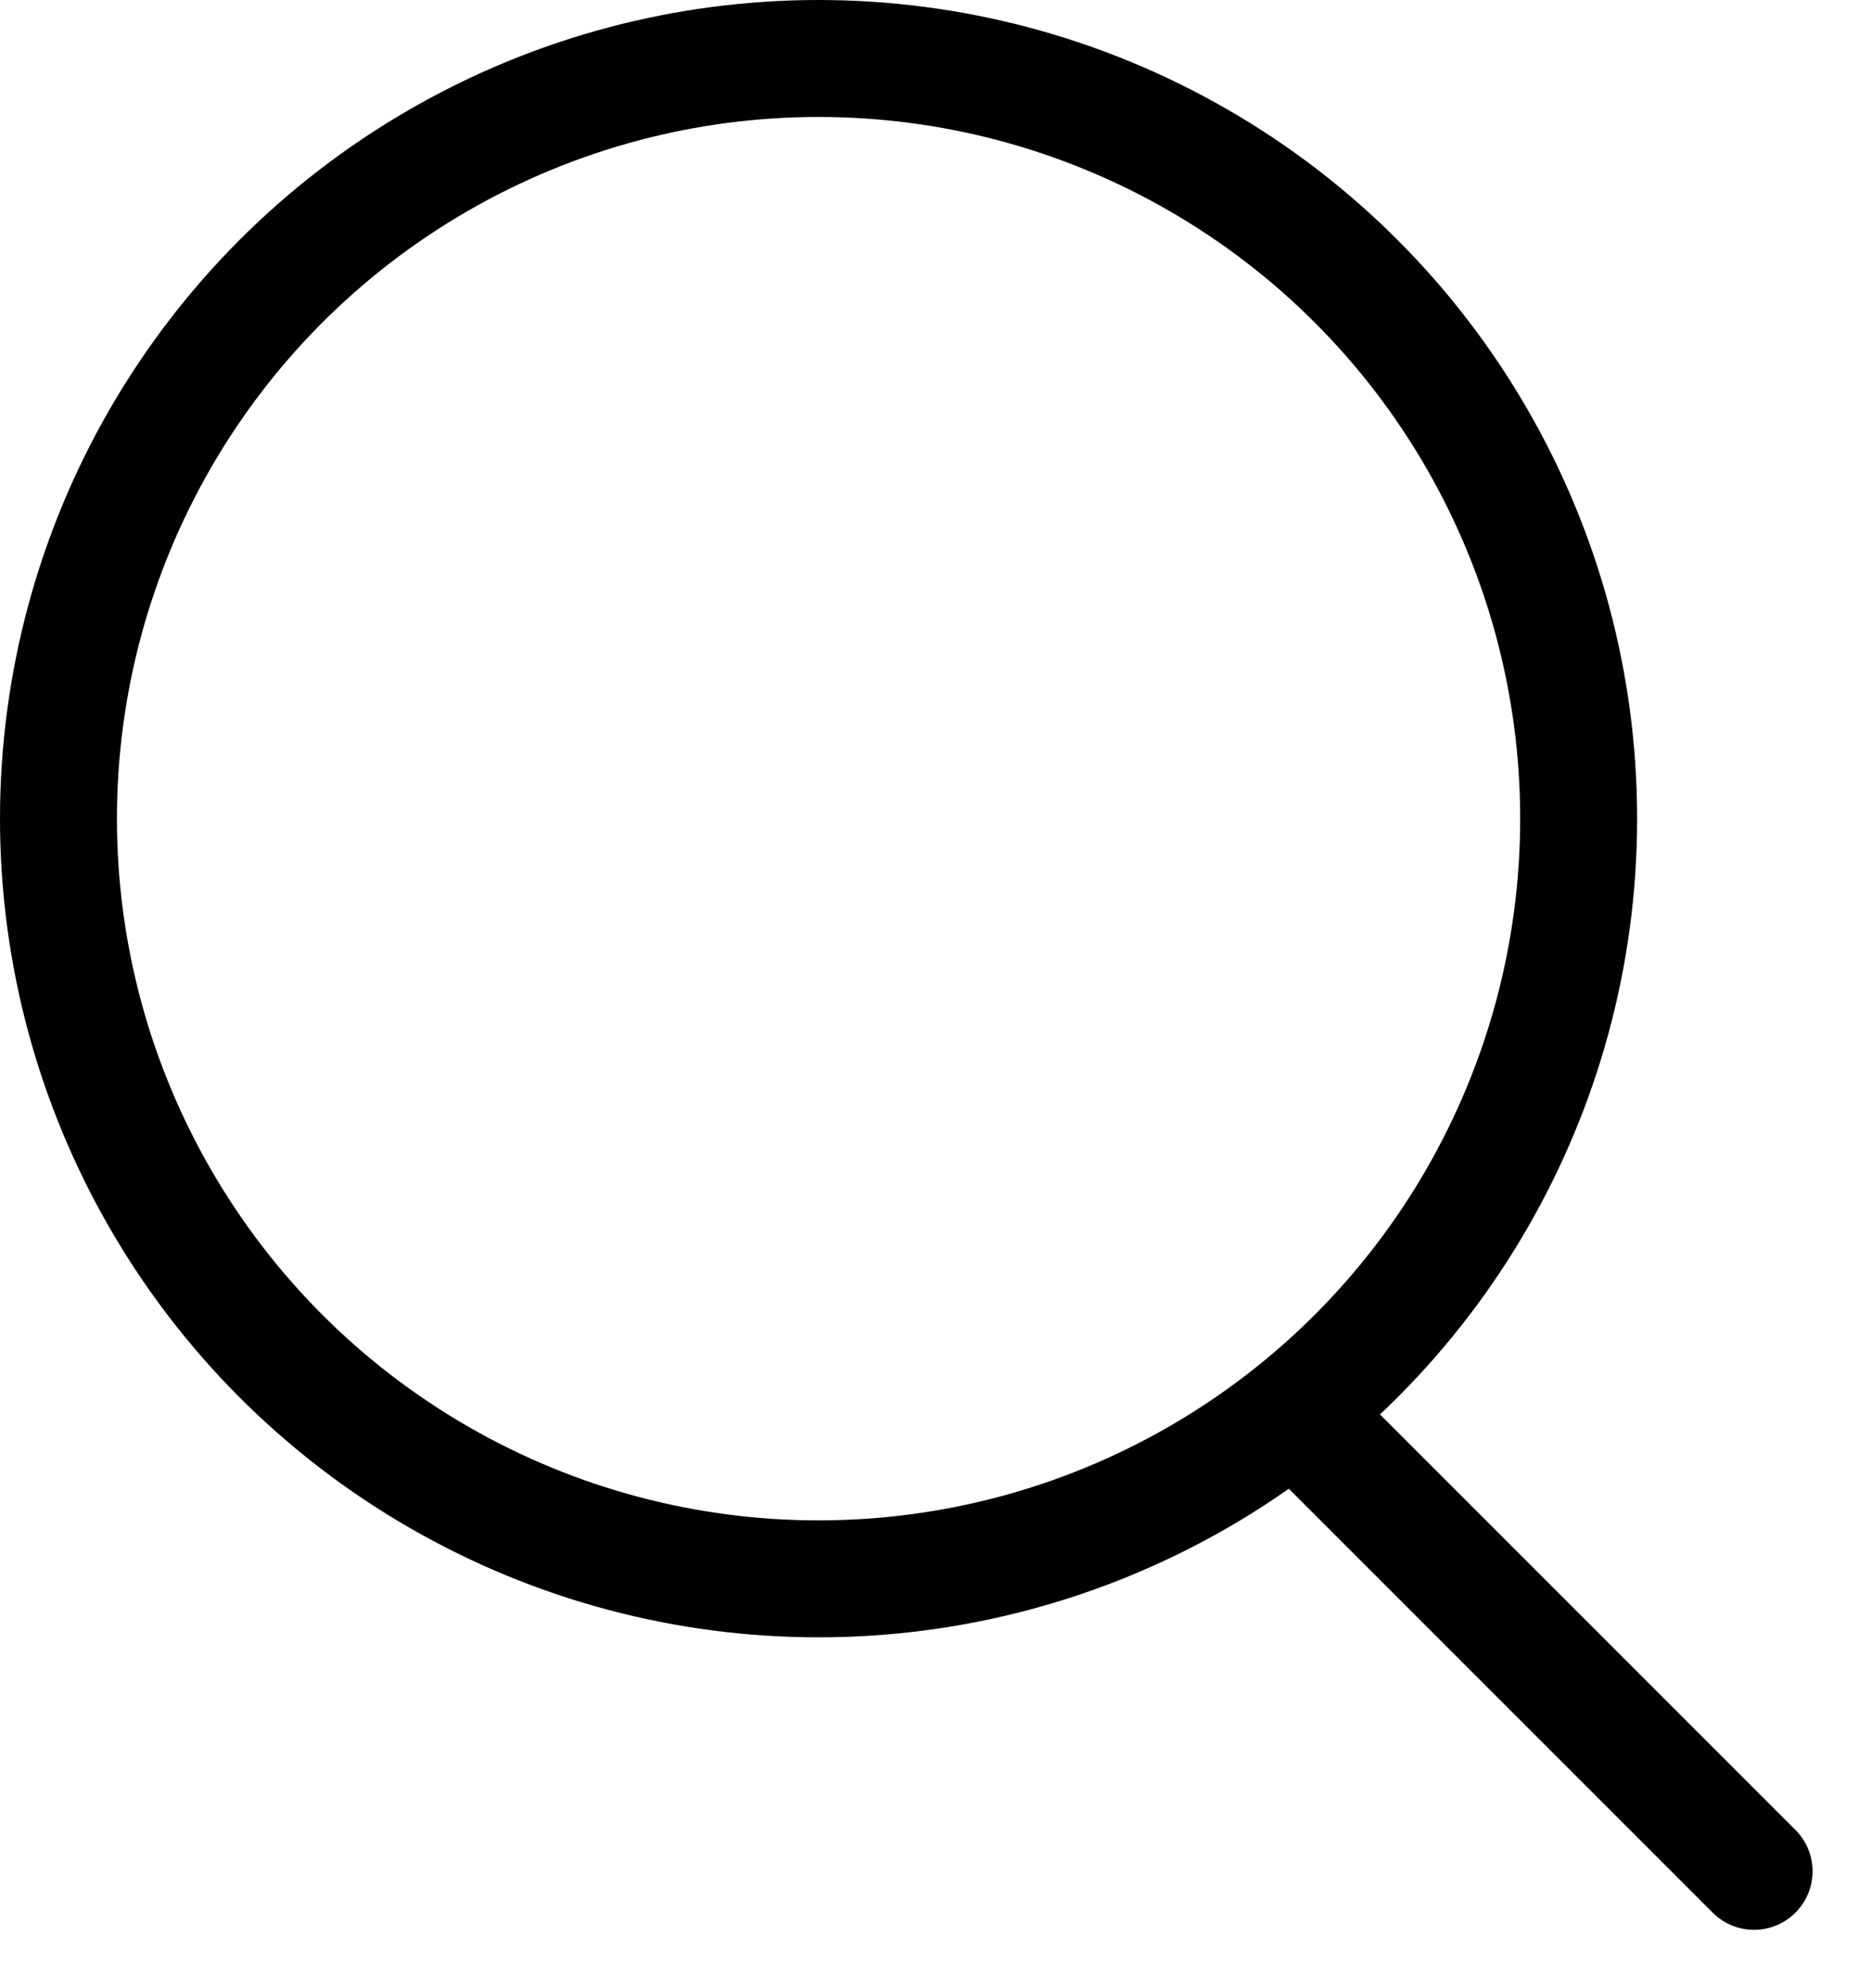 <svg width="16" height="17" viewBox="0 0 16 17" fill="none" xmlns="http://www.w3.org/2000/svg">
    <circle cx="7" cy="7" r="6.5" stroke="#000"/>
    <path d="M14.646 16.354a.5.5 0 0 0 .708-.707l-.708.707zm-4-4 4 4 .708-.707-4-4-.708.707z" fill="#000"/>
</svg>
